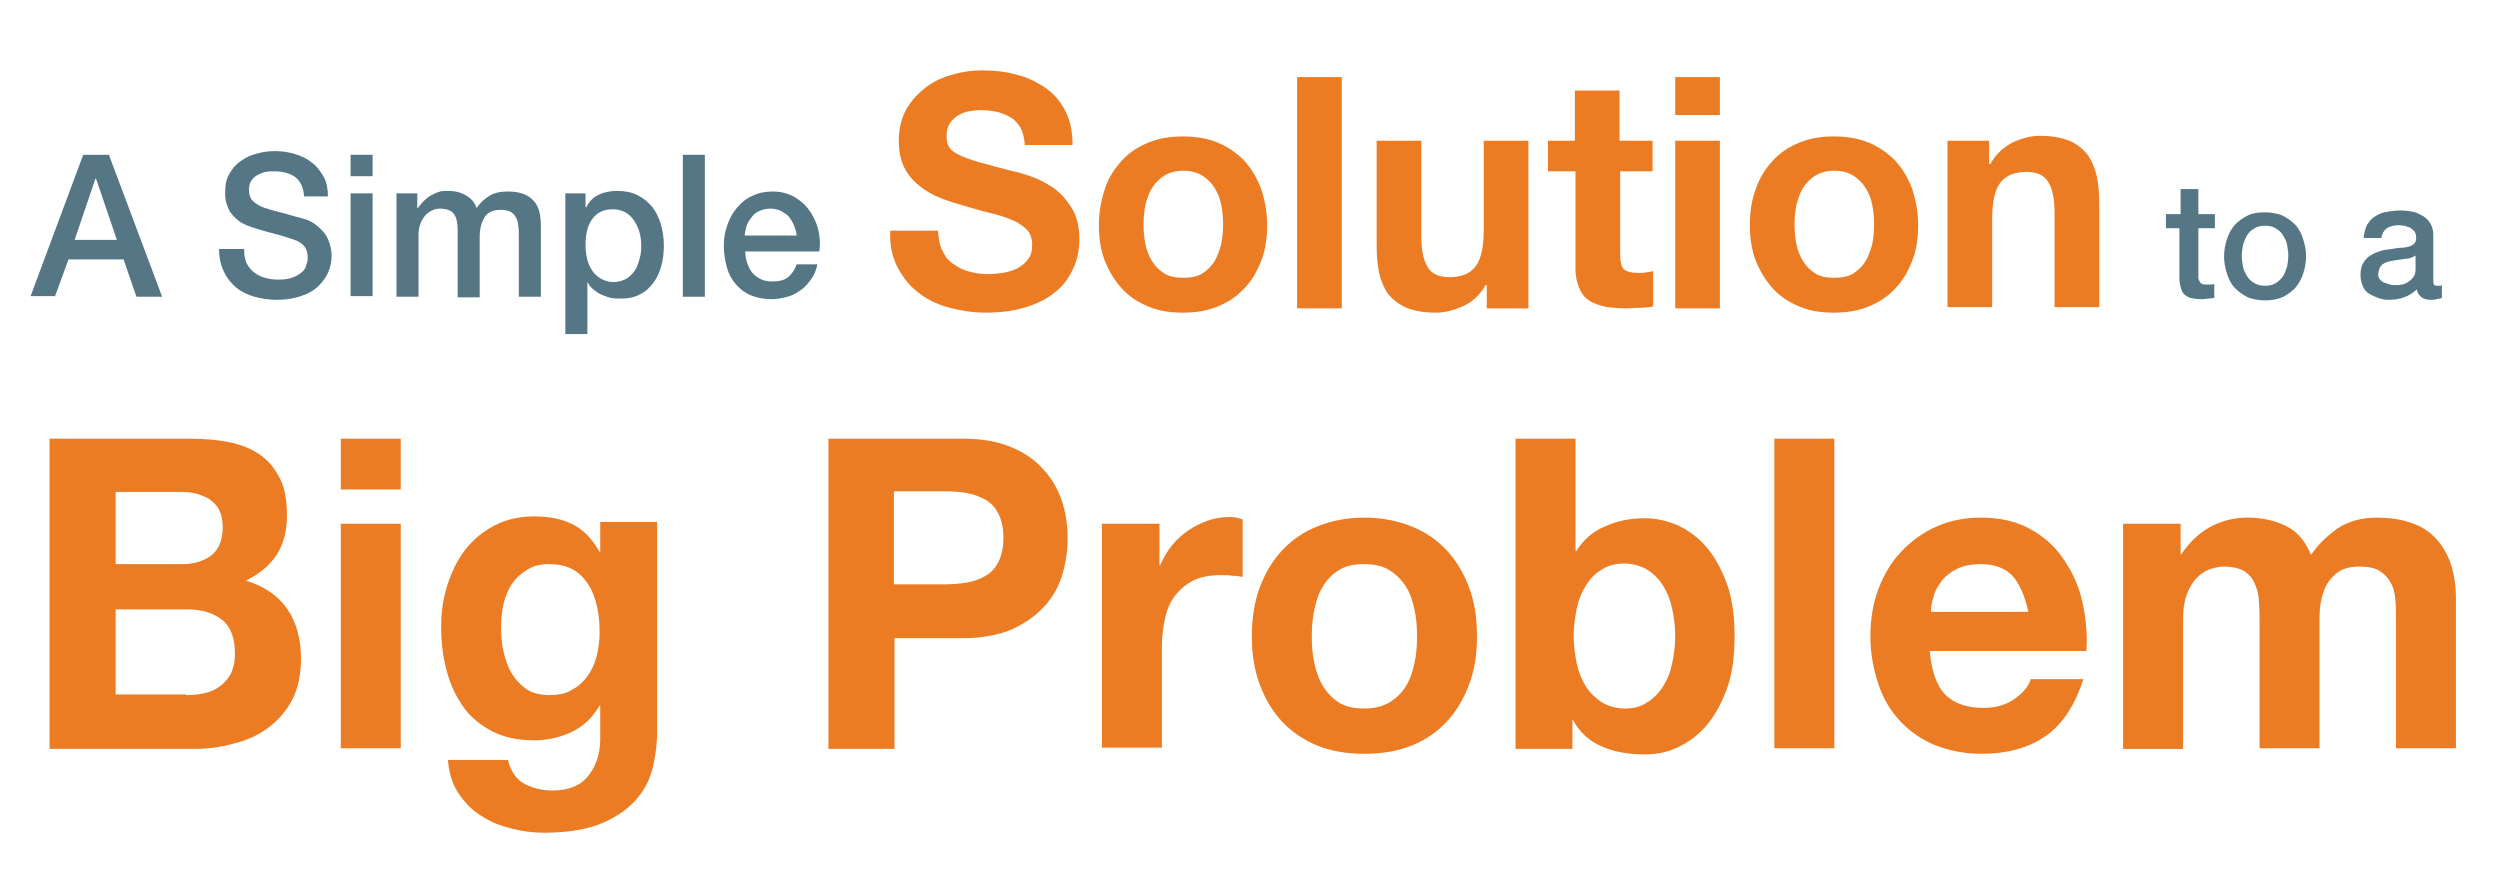 <?xml version="1.0" encoding="UTF-8"?>
<!-- Generator: Adobe Illustrator 23.1.1, SVG Export Plug-In . SVG Version: 6.00 Build 0)  -->
<svg xmlns="http://www.w3.org/2000/svg" xmlns:xlink="http://www.w3.org/1999/xlink" version="1.1" id="Layer_1" x="0px" y="0px" viewBox="0 0 408.6 144" style="enable-background:new 0 0 408.6 144;" xml:space="preserve">
<style type="text/css">
	.st0{fill:#557685;}
	.st1{fill:#EB7C23;}
</style>
<g>
	<g>
		<path class="st0" d="M13.6,25.3h4.2l8.7,23.2h-4.2l-2.1-6.1h-9L9,48.4H5L13.6,25.3z M12.2,39.2h6.9l-3.4-10h-0.1L12.2,39.2z"></path>
		<path class="st0" d="M39.9,40.7c0,0.9,0.1,1.6,0.4,2.3c0.3,0.6,0.7,1.1,1.2,1.5c0.5,0.4,1.1,0.7,1.8,0.9c0.7,0.2,1.4,0.3,2.2,0.3    c0.9,0,1.6-0.1,2.2-0.3c0.6-0.2,1.1-0.5,1.5-0.8c0.4-0.3,0.7-0.7,0.8-1.1s0.3-0.8,0.3-1.3c0-0.9-0.2-1.5-0.6-2    c-0.4-0.4-0.8-0.7-1.3-0.9c-0.8-0.3-1.7-0.6-2.8-0.9c-1.1-0.3-2.4-0.6-3.9-1.1c-1-0.3-1.8-0.6-2.4-1c-0.6-0.4-1.1-0.9-1.5-1.4    c-0.4-0.5-0.6-1.1-0.8-1.7c-0.2-0.6-0.2-1.2-0.2-1.8c0-1.2,0.2-2.2,0.7-3c0.5-0.9,1.1-1.6,1.9-2.1c0.8-0.6,1.7-1,2.6-1.2    c1-0.3,2-0.4,3-0.4c1.2,0,2.3,0.2,3.3,0.5c1,0.3,2,0.8,2.7,1.4c0.8,0.6,1.4,1.4,1.9,2.3c0.5,0.9,0.7,2,0.7,3.2h-3.9    c-0.1-1.5-0.6-2.5-1.5-3.2c-0.9-0.6-2-0.9-3.4-0.9c-0.5,0-0.9,0-1.4,0.1c-0.5,0.1-0.9,0.3-1.3,0.5c-0.4,0.2-0.7,0.5-1,0.9    c-0.3,0.4-0.4,0.9-0.4,1.5c0,0.8,0.2,1.5,0.7,1.9c0.5,0.5,1.1,0.8,1.9,1.1c0.1,0,0.4,0.1,1,0.3c0.6,0.2,1.2,0.3,1.9,0.5    c0.7,0.2,1.4,0.4,2.1,0.6c0.7,0.2,1.2,0.3,1.5,0.4c0.7,0.2,1.4,0.6,1.9,1c0.5,0.4,1,0.9,1.4,1.4s0.6,1.1,0.8,1.7    c0.2,0.6,0.3,1.2,0.3,1.8c0,1.3-0.3,2.4-0.8,3.3c-0.5,0.9-1.2,1.7-2,2.3c-0.8,0.6-1.8,1-2.9,1.3c-1.1,0.3-2.2,0.4-3.3,0.4    c-1.3,0-2.5-0.2-3.6-0.5c-1.1-0.3-2.1-0.8-3-1.5c-0.8-0.7-1.5-1.5-2-2.6c-0.5-1-0.8-2.3-0.8-3.7H39.9z"></path>
		<path class="st0" d="M57.3,25.3h3.6v3.5h-3.6V25.3z M57.3,31.6h3.6v16.8h-3.6V31.6z"></path>
		<path class="st0" d="M64.8,31.6h3.4V34h0.1c0.3-0.4,0.6-0.8,0.9-1.1c0.3-0.3,0.7-0.6,1.1-0.9c0.4-0.2,0.8-0.4,1.3-0.6    s1.1-0.2,1.7-0.2c1,0,1.9,0.2,2.8,0.7c0.9,0.5,1.5,1.2,1.8,2.1c0.6-0.9,1.3-1.5,2.1-2c0.8-0.5,1.8-0.7,3-0.7c1.7,0,3.1,0.4,4,1.3    c1,0.9,1.4,2.3,1.4,4.3v11.6h-3.6v-9.8c0-0.7,0-1.3-0.1-1.8c0-0.6-0.2-1-0.4-1.4c-0.2-0.4-0.5-0.7-0.9-0.9    c-0.4-0.2-0.9-0.3-1.6-0.3c-1.2,0-2.1,0.4-2.6,1.2c-0.5,0.8-0.8,1.9-0.8,3.3v9.8h-3.6V37.6c0-1.2-0.2-2.1-0.6-2.6    c-0.4-0.6-1.2-0.9-2.3-0.9c-0.5,0-0.9,0.1-1.3,0.3c-0.4,0.2-0.8,0.5-1.1,0.8c-0.3,0.4-0.6,0.8-0.8,1.4c-0.2,0.5-0.3,1.2-0.3,1.9    v10h-3.6V31.6z"></path>
		<path class="st0" d="M92.3,31.6h3.4v2.3h0.1c0.5-1,1.2-1.7,2.1-2.1c0.9-0.4,1.9-0.6,2.9-0.6c1.3,0,2.4,0.2,3.4,0.7    c1,0.5,1.7,1.1,2.4,1.9c0.6,0.8,1.1,1.8,1.4,2.8c0.3,1.1,0.5,2.2,0.5,3.5c0,1.1-0.1,2.2-0.4,3.3c-0.3,1.1-0.7,2-1.3,2.8    c-0.6,0.8-1.3,1.5-2.2,1.9c-0.9,0.5-1.9,0.7-3.1,0.7c-0.5,0-1,0-1.6-0.1c-0.5-0.1-1-0.3-1.5-0.5c-0.5-0.2-0.9-0.5-1.3-0.8    c-0.4-0.3-0.8-0.7-1-1.2h-0.1v8.4h-3.6V31.6z M104.8,40.1c0-0.8-0.1-1.5-0.3-2.2c-0.2-0.7-0.5-1.3-0.9-1.9s-0.9-1-1.4-1.3    c-0.6-0.3-1.2-0.5-2-0.5c-1.5,0-2.6,0.5-3.4,1.6s-1.1,2.5-1.1,4.3c0,0.8,0.1,1.6,0.3,2.4c0.2,0.7,0.5,1.3,0.9,1.9    c0.4,0.5,0.9,0.9,1.4,1.2c0.6,0.3,1.2,0.5,1.9,0.5c0.8,0,1.5-0.2,2.1-0.5c0.6-0.3,1-0.8,1.4-1.3s0.6-1.2,0.8-1.9    C104.8,41.5,104.8,40.8,104.8,40.1z"></path>
		<path class="st0" d="M111.6,25.3h3.6v23.2h-3.6V25.3z"></path>
		<path class="st0" d="M121.8,41c0,0.6,0.1,1.3,0.3,1.9c0.2,0.6,0.4,1.1,0.8,1.6c0.4,0.5,0.8,0.8,1.4,1.1c0.5,0.3,1.2,0.4,2,0.4    c1,0,1.9-0.2,2.5-0.7c0.6-0.5,1.1-1.2,1.4-2.1h3.4c-0.2,0.9-0.5,1.7-1,2.4c-0.5,0.7-1,1.3-1.7,1.8c-0.7,0.5-1.4,0.9-2.2,1.1    c-0.8,0.2-1.7,0.4-2.5,0.4c-1.3,0-2.4-0.2-3.4-0.6c-1-0.4-1.8-1-2.5-1.8c-0.7-0.8-1.2-1.7-1.5-2.8c-0.3-1.1-0.5-2.3-0.5-3.6    c0-1.2,0.2-2.3,0.6-3.4c0.4-1.1,0.9-2,1.6-2.8s1.5-1.5,2.5-1.9c1-0.5,2.1-0.7,3.3-0.7c1.3,0,2.4,0.3,3.4,0.8    c1,0.6,1.9,1.3,2.5,2.2c0.7,0.9,1.2,2,1.5,3.1c0.3,1.2,0.4,2.4,0.2,3.7H121.8z M130.2,38.6c0-0.6-0.2-1.1-0.4-1.7    c-0.2-0.5-0.5-1-0.8-1.4s-0.8-0.7-1.3-1c-0.5-0.2-1-0.4-1.7-0.4c-0.6,0-1.2,0.1-1.7,0.3c-0.5,0.2-1,0.5-1.3,0.9s-0.7,0.9-0.9,1.4    c-0.2,0.5-0.3,1.1-0.4,1.8H130.2z"></path>
	</g>
	<g>
		<path class="st1" d="M154.1,41.1c0.4,0.9,1,1.6,1.8,2.1c0.7,0.5,1.6,1,2.6,1.2c1,0.3,2,0.4,3.1,0.4c0.7,0,1.5-0.1,2.3-0.2    c0.8-0.1,1.6-0.4,2.3-0.7c0.7-0.4,1.3-0.8,1.8-1.5c0.5-0.6,0.7-1.4,0.7-2.4c0-1-0.3-1.9-0.9-2.5c-0.6-0.6-1.5-1.2-2.5-1.6    c-1-0.4-2.2-0.8-3.5-1.1c-1.3-0.3-2.6-0.7-4-1.1c-1.4-0.4-2.7-0.8-4-1.3c-1.3-0.5-2.5-1.2-3.5-2c-1-0.8-1.9-1.8-2.5-3    c-0.6-1.2-0.9-2.7-0.9-4.4c0-1.9,0.4-3.6,1.2-5.1c0.8-1.4,1.9-2.6,3.2-3.6c1.3-1,2.8-1.7,4.4-2.1c1.6-0.5,3.3-0.7,4.9-0.7    c1.9,0,3.8,0.2,5.5,0.7c1.8,0.4,3.3,1.2,4.7,2.1c1.4,1,2.5,2.2,3.3,3.8c0.8,1.5,1.2,3.4,1.2,5.6h-7.8c-0.1-1.1-0.3-2.1-0.7-2.8    c-0.4-0.7-0.9-1.3-1.6-1.7c-0.7-0.4-1.4-0.7-2.2-0.9c-0.8-0.2-1.8-0.3-2.7-0.3c-0.7,0-1.3,0.1-2,0.2c-0.7,0.1-1.2,0.4-1.8,0.7    c-0.5,0.4-1,0.8-1.3,1.3c-0.3,0.5-0.5,1.2-0.5,2c0,0.7,0.1,1.3,0.4,1.8c0.3,0.5,0.8,0.9,1.6,1.3c0.8,0.4,1.9,0.8,3.3,1.2    c1.4,0.4,3.3,0.9,5.6,1.5c0.7,0.1,1.6,0.4,2.8,0.8c1.2,0.4,2.4,1,3.6,1.8c1.2,0.8,2.2,1.9,3.1,3.3c0.9,1.4,1.3,3.1,1.3,5.2    c0,1.7-0.3,3.3-1,4.8c-0.7,1.5-1.6,2.8-2.9,3.8c-1.3,1.1-2.9,1.9-4.8,2.5c-1.9,0.6-4.1,0.9-6.6,0.9c-2,0-4-0.3-5.9-0.8    c-1.9-0.5-3.6-1.3-5-2.4c-1.5-1.1-2.6-2.5-3.5-4.2c-0.9-1.7-1.3-3.7-1.2-6h7.8C153.4,39.1,153.6,40.2,154.1,41.1z"></path>
		<path class="st1" d="M180.6,30.8c0.6-1.8,1.6-3.3,2.8-4.6c1.2-1.3,2.6-2.2,4.3-2.9s3.6-1,5.6-1c2.1,0,4,0.3,5.7,1    c1.7,0.7,3.1,1.7,4.3,2.9c1.2,1.3,2.1,2.8,2.8,4.6c0.6,1.8,1,3.8,1,6s-0.3,4.2-1,5.9c-0.7,1.8-1.6,3.3-2.8,4.5    c-1.2,1.3-2.6,2.2-4.3,2.9c-1.7,0.7-3.6,1-5.7,1c-2.1,0-4-0.3-5.6-1c-1.7-0.7-3.1-1.6-4.3-2.9c-1.2-1.3-2.1-2.8-2.8-4.5    c-0.7-1.8-1-3.7-1-5.9S180,32.6,180.6,30.8z M187.2,39.9c0.2,1,0.6,2,1.1,2.8c0.5,0.8,1.2,1.5,2,2c0.8,0.5,1.8,0.7,3.1,0.7    s2.3-0.2,3.1-0.7c0.8-0.5,1.5-1.2,2-2c0.5-0.8,0.8-1.8,1.1-2.8c0.2-1,0.3-2.1,0.3-3.2c0-1.1-0.1-2.2-0.3-3.2    c-0.2-1.1-0.6-2-1.1-2.8c-0.5-0.8-1.2-1.5-2-2c-0.8-0.5-1.9-0.8-3.1-0.8s-2.3,0.3-3.1,0.8c-0.8,0.5-1.5,1.2-2,2    c-0.5,0.8-0.8,1.7-1.1,2.8c-0.2,1.1-0.3,2.1-0.3,3.2C186.9,37.8,187,38.9,187.2,39.9z"></path>
		<path class="st1" d="M219.3,12.6v37.8H212V12.6H219.3z"></path>
		<path class="st1" d="M243,50.4v-3.8h-0.2c-0.9,1.6-2.1,2.7-3.6,3.4c-1.5,0.7-3,1.1-4.5,1.1c-2,0-3.6-0.3-4.8-0.8s-2.2-1.3-3-2.2    c-0.7-1-1.2-2.2-1.5-3.5c-0.3-1.4-0.4-2.9-0.4-4.6V23h7.3v15.5c0,2.3,0.3,3.9,1,5.1s1.9,1.7,3.6,1.7c2,0,3.4-0.6,4.3-1.8    c0.9-1.2,1.3-3.2,1.3-6V23h7.3v27.4H243z"></path>
		<path class="st1" d="M270.1,23v5h-5.3v13.5c0,1.3,0.2,2.1,0.6,2.5c0.4,0.4,1.2,0.6,2.5,0.6c0.4,0,0.8,0,1.2-0.1    c0.4,0,0.7-0.1,1.1-0.2v5.8c-0.6,0.1-1.3,0.2-2.1,0.2c-0.8,0-1.5,0.1-2.2,0.1c-1.1,0-2.2-0.1-3.2-0.2c-1-0.2-1.9-0.5-2.7-0.9    c-0.8-0.5-1.4-1.1-1.8-2s-0.7-2-0.7-3.3V28H253v-5h4.4v-8.2h7.3V23H270.1z"></path>
		<path class="st1" d="M273.8,18.8v-6.2h7.3v6.2H273.8z M281.1,23v27.4h-7.3V23H281.1z"></path>
		<path class="st1" d="M287,30.8c0.6-1.8,1.6-3.3,2.8-4.6c1.2-1.3,2.6-2.2,4.3-2.9s3.6-1,5.6-1c2.1,0,4,0.3,5.7,1    c1.7,0.7,3.1,1.7,4.3,2.9c1.2,1.3,2.1,2.8,2.8,4.6c0.6,1.8,1,3.8,1,6s-0.3,4.2-1,5.9c-0.7,1.8-1.6,3.3-2.8,4.5    c-1.2,1.3-2.6,2.2-4.3,2.9c-1.7,0.7-3.6,1-5.7,1c-2.1,0-4-0.3-5.6-1c-1.7-0.7-3.1-1.6-4.3-2.9c-1.2-1.3-2.1-2.8-2.8-4.5    c-0.7-1.8-1-3.7-1-5.9S286.3,32.6,287,30.8z M293.6,39.9c0.2,1,0.6,2,1.1,2.8c0.5,0.8,1.2,1.5,2,2c0.8,0.5,1.8,0.7,3.1,0.7    c1.2,0,2.3-0.2,3.1-0.7c0.8-0.5,1.5-1.2,2-2c0.5-0.8,0.8-1.8,1.1-2.8c0.2-1,0.3-2.1,0.3-3.2c0-1.1-0.1-2.2-0.3-3.2    c-0.2-1.1-0.6-2-1.1-2.8c-0.5-0.8-1.2-1.5-2-2c-0.8-0.5-1.9-0.8-3.1-0.8c-1.2,0-2.3,0.3-3.1,0.8c-0.8,0.5-1.5,1.2-2,2    c-0.5,0.8-0.8,1.7-1.1,2.8c-0.2,1.1-0.3,2.1-0.3,3.2C293.3,37.8,293.4,38.9,293.6,39.9z"></path>
		<path class="st1" d="M325.1,23v3.8h0.2c0.9-1.6,2.1-2.7,3.6-3.5c1.5-0.7,3-1.1,4.5-1.1c2,0,3.5,0.3,4.8,0.8c1.2,0.5,2.2,1.3,3,2.3    c0.7,1,1.2,2.2,1.5,3.5c0.3,1.4,0.4,2.9,0.4,4.6v16.8h-7.3V34.9c0-2.3-0.3-3.9-1-5.1s-1.9-1.7-3.6-1.7c-2,0-3.4,0.6-4.3,1.8    s-1.3,3.2-1.3,6v14.3h-7.3V23H325.1z"></path>
	</g>
	<g>
		<path class="st0" d="M354.2,35h2.2v-4.1h2.9V35h2.7v2.3h-2.7v7.3c0,0.3,0,0.6,0,0.8c0,0.2,0.1,0.4,0.2,0.6    c0.1,0.2,0.2,0.3,0.4,0.4c0.2,0.1,0.4,0.1,0.8,0.1c0.2,0,0.4,0,0.6,0c0.2,0,0.4,0,0.6-0.1v2.3c-0.3,0-0.6,0.1-1,0.1    c-0.3,0-0.6,0.1-1,0.1c-0.8,0-1.4-0.1-1.9-0.2c-0.5-0.2-0.8-0.4-1.1-0.7c-0.3-0.3-0.4-0.7-0.5-1.1c-0.1-0.4-0.2-0.9-0.2-1.5v-8.1    h-2.2V35z"></path>
		<path class="st0" d="M370.2,49.1c-1.1,0-2-0.2-2.8-0.5c-0.8-0.4-1.5-0.9-2.1-1.5c-0.6-0.6-1-1.4-1.3-2.3c-0.3-0.9-0.5-1.9-0.5-2.9    c0-1,0.2-2,0.5-2.9c0.3-0.9,0.7-1.6,1.3-2.3c0.6-0.6,1.3-1.1,2.1-1.5c0.8-0.4,1.8-0.5,2.8-0.5s2,0.2,2.8,0.5    c0.8,0.4,1.5,0.9,2.1,1.5c0.6,0.6,1,1.4,1.3,2.3c0.3,0.9,0.5,1.8,0.5,2.9c0,1.1-0.2,2-0.5,2.9c-0.3,0.9-0.7,1.6-1.3,2.3    c-0.6,0.6-1.3,1.1-2.1,1.5C372.2,48.9,371.3,49.1,370.2,49.1z M370.2,46.7c0.7,0,1.2-0.1,1.7-0.4c0.5-0.3,0.9-0.7,1.2-1.1    c0.3-0.5,0.5-1,0.7-1.6c0.1-0.6,0.2-1.2,0.2-1.8c0-0.6-0.1-1.2-0.2-1.8c-0.1-0.6-0.4-1.1-0.7-1.6c-0.3-0.5-0.7-0.8-1.2-1.1    s-1-0.4-1.7-0.4s-1.2,0.1-1.7,0.4s-0.9,0.6-1.2,1.1c-0.3,0.5-0.5,1-0.7,1.6c-0.1,0.6-0.2,1.2-0.2,1.8c0,0.6,0.1,1.2,0.2,1.8    c0.1,0.6,0.4,1.1,0.7,1.6c0.3,0.5,0.7,0.8,1.2,1.1C369,46.6,369.6,46.7,370.2,46.7z"></path>
		<path class="st0" d="M397.7,45.7c0,0.4,0,0.6,0.1,0.8c0.1,0.2,0.3,0.2,0.6,0.2c0.1,0,0.2,0,0.3,0c0.1,0,0.3,0,0.4-0.1v2.1    c-0.1,0-0.2,0.1-0.4,0.1c-0.2,0-0.3,0.1-0.5,0.1c-0.2,0-0.3,0.1-0.5,0.1c-0.2,0-0.3,0-0.4,0c-0.6,0-1.1-0.1-1.5-0.4    s-0.7-0.7-0.8-1.3c-0.6,0.6-1.3,1-2.1,1.3c-0.8,0.3-1.7,0.4-2.5,0.4c-0.6,0-1.2-0.1-1.7-0.3c-0.5-0.2-1-0.4-1.5-0.7    s-0.8-0.7-1-1.2s-0.4-1.1-0.4-1.8c0-0.8,0.1-1.5,0.5-2.1c0.3-0.5,0.7-0.9,1.2-1.2c0.5-0.3,1-0.5,1.6-0.7s1.2-0.2,1.8-0.3    c0.5-0.1,1-0.2,1.5-0.2c0.5,0,0.9-0.1,1.3-0.2c0.4-0.1,0.7-0.3,0.9-0.5c0.2-0.2,0.3-0.6,0.3-1c0-0.4-0.1-0.7-0.3-1    c-0.2-0.2-0.4-0.4-0.7-0.6c-0.3-0.1-0.6-0.2-0.9-0.3c-0.3,0-0.6-0.1-0.9-0.1c-0.8,0-1.5,0.2-2,0.5c-0.5,0.4-0.8,0.9-0.9,1.6h-2.9    c0.1-0.9,0.3-1.6,0.6-2.2c0.4-0.6,0.8-1.1,1.4-1.4c0.6-0.4,1.2-0.6,1.9-0.7c0.7-0.1,1.4-0.2,2.2-0.2c0.7,0,1.3,0.1,1.9,0.2    c0.6,0.1,1.2,0.4,1.7,0.7c0.5,0.3,0.9,0.7,1.2,1.2c0.3,0.5,0.5,1.1,0.5,1.8V45.7z M394.7,41.8c-0.4,0.3-1,0.5-1.6,0.5    c-0.7,0.1-1.3,0.2-2,0.3c-0.3,0.1-0.6,0.1-0.9,0.2c-0.3,0.1-0.5,0.2-0.8,0.4c-0.2,0.2-0.4,0.4-0.5,0.7s-0.2,0.6-0.2,1    c0,0.3,0.1,0.6,0.3,0.8s0.4,0.4,0.7,0.5c0.3,0.1,0.6,0.2,0.9,0.3c0.3,0.1,0.6,0.1,0.9,0.1c0.3,0,0.7,0,1.1-0.1    c0.4-0.1,0.7-0.2,1.1-0.5c0.3-0.2,0.6-0.5,0.8-0.8c0.2-0.3,0.3-0.7,0.3-1.2V41.8z"></path>
	</g>
	<g>
		<path class="st1" d="M31.2,71.7c2.3,0,4.5,0.2,6.4,0.6c1.9,0.4,3.6,1.1,5,2.1c1.4,1,2.4,2.3,3.2,3.9c0.8,1.6,1.1,3.6,1.1,6    c0,2.6-0.6,4.7-1.7,6.4c-1.1,1.7-2.8,3.1-5,4.2c3,0.9,5.3,2.5,6.8,4.7c1.5,2.2,2.2,5,2.2,8.1c0,2.6-0.5,4.8-1.4,6.6    c-1,1.9-2.3,3.4-3.9,4.6c-1.6,1.2-3.5,2.1-5.6,2.6c-2.1,0.6-4.2,0.9-6.4,0.9H8.1V71.7H31.2z M29.8,92.2c1.9,0,3.5-0.5,4.7-1.4    c1.2-0.9,1.9-2.5,1.9-4.6c0-1.2-0.2-2.1-0.6-2.9c-0.4-0.8-1-1.3-1.7-1.8c-0.7-0.4-1.5-0.7-2.4-0.9c-0.9-0.2-1.8-0.2-2.8-0.2H18.9    v11.8H29.8z M30.4,113.6c1.1,0,2.1-0.1,3-0.3c1-0.2,1.8-0.6,2.5-1.1c0.7-0.5,1.3-1.2,1.8-2c0.4-0.9,0.7-1.9,0.7-3.3    c0-2.6-0.7-4.5-2.1-5.6c-1.4-1.1-3.3-1.7-5.6-1.7H18.9v13.9H30.4z"></path>
		<path class="st1" d="M55.7,80v-8.3h9.8V80H55.7z M65.5,85.6v36.7h-9.8V85.6H65.5z"></path>
		<path class="st1" d="M106.8,125c-0.4,1.9-1.2,3.7-2.5,5.3c-1.3,1.6-3.1,3-5.6,4.1c-2.4,1.1-5.7,1.7-9.8,1.7    c-1.7,0-3.5-0.2-5.3-0.7c-1.8-0.4-3.5-1.1-5-2.1c-1.5-0.9-2.7-2.2-3.7-3.7c-1-1.5-1.5-3.3-1.7-5.4H83c0.5,1.9,1.4,3.2,2.7,3.9    c1.3,0.7,2.9,1.1,4.6,1.1c2.8,0,4.8-0.9,6-2.6c1.3-1.7,1.9-3.9,1.8-6.5v-4.8H98c-1.1,1.9-2.6,3.4-4.5,4.3c-1.9,0.9-4,1.4-6.2,1.4    c-2.7,0-5-0.5-6.9-1.5c-1.9-1-3.5-2.3-4.7-4c-1.2-1.7-2.1-3.6-2.7-5.9c-0.6-2.2-0.9-4.6-0.9-7.1c0-2.4,0.3-4.6,1-6.8    c0.7-2.2,1.6-4.1,2.9-5.8c1.3-1.7,2.9-3,4.8-4c1.9-1,4.1-1.5,6.6-1.5c2.3,0,4.4,0.4,6.2,1.3c1.8,0.9,3.2,2.4,4.4,4.5h0.1v-4.9h9.3    v34.3C107.4,121.4,107.2,123.1,106.8,125z M93.4,112.8c1.1-0.6,1.9-1.3,2.6-2.3c0.7-0.9,1.2-2,1.5-3.2s0.5-2.5,0.5-3.8    c0-1.5-0.1-2.9-0.4-4.3c-0.3-1.3-0.7-2.5-1.4-3.6c-0.6-1-1.5-1.9-2.5-2.5c-1.1-0.6-2.4-0.9-4-0.9c-1.4,0-2.6,0.3-3.5,0.9    c-1,0.6-1.8,1.3-2.5,2.3c-0.7,1-1.1,2.1-1.4,3.3c-0.3,1.3-0.4,2.6-0.4,3.9c0,1.3,0.1,2.6,0.4,3.9c0.3,1.3,0.7,2.5,1.3,3.5    c0.6,1,1.4,1.9,2.4,2.6c1,0.7,2.3,1,3.8,1C91.1,113.6,92.4,113.4,93.4,112.8z"></path>
		<path class="st1" d="M157.5,71.7c3.1,0,5.7,0.5,7.8,1.4c2.2,0.9,3.9,2.1,5.3,3.7c1.4,1.5,2.3,3.2,3,5.2c0.6,1.9,0.9,3.9,0.9,6    c0,2-0.3,4-0.9,6c-0.6,2-1.6,3.7-3,5.2c-1.4,1.5-3.1,2.7-5.3,3.7c-2.2,0.9-4.8,1.4-7.8,1.4h-11.3v18.1h-10.8V71.7H157.5z     M154.5,95.5c1.2,0,2.4-0.1,3.6-0.3c1.1-0.2,2.2-0.6,3-1.1c0.9-0.5,1.6-1.3,2.1-2.3c0.5-1,0.8-2.3,0.8-3.9c0-1.6-0.3-2.9-0.8-3.9    c-0.5-1-1.2-1.8-2.1-2.3c-0.9-0.5-1.9-0.9-3-1.1c-1.1-0.2-2.3-0.3-3.6-0.3h-8.4v15.2H154.5z"></path>
		<path class="st1" d="M189.5,85.6v6.8h0.1c0.5-1.1,1.1-2.2,1.9-3.2c0.8-1,1.7-1.8,2.7-2.5c1-0.7,2.1-1.2,3.2-1.6    c1.1-0.4,2.3-0.6,3.6-0.6c0.6,0,1.4,0.1,2.1,0.4v9.4c-0.5-0.1-1-0.2-1.7-0.2c-0.6-0.1-1.3-0.1-1.9-0.1c-1.8,0-3.3,0.3-4.5,0.9    c-1.2,0.6-2.2,1.5-3,2.5c-0.8,1.1-1.3,2.3-1.6,3.7c-0.3,1.4-0.5,3-0.5,4.6v16.5h-9.8V85.6H189.5z"></path>
		<path class="st1" d="M205.9,96c0.9-2.4,2.1-4.4,3.7-6.1c1.6-1.7,3.5-3,5.8-3.9c2.2-0.9,4.8-1.4,7.6-1.4s5.3,0.5,7.6,1.4    c2.3,0.9,4.2,2.2,5.8,3.9c1.6,1.7,2.8,3.7,3.7,6.1c0.9,2.4,1.3,5,1.3,8c0,2.9-0.4,5.6-1.3,7.9c-0.9,2.4-2.1,4.4-3.7,6.1    c-1.6,1.7-3.5,3-5.8,3.9c-2.3,0.9-4.8,1.3-7.6,1.3s-5.3-0.4-7.6-1.3c-2.2-0.9-4.2-2.2-5.8-3.9c-1.6-1.7-2.8-3.7-3.7-6.1    c-0.9-2.4-1.3-5-1.3-7.9C204.6,101.1,205,98.4,205.9,96z M214.8,108.3c0.3,1.4,0.7,2.6,1.4,3.8c0.7,1.1,1.5,2,2.6,2.7    c1.1,0.7,2.5,1,4.1,1s3-0.3,4.2-1c1.1-0.7,2-1.5,2.7-2.7c0.7-1.1,1.1-2.4,1.4-3.8c0.3-1.4,0.4-2.8,0.4-4.3c0-1.5-0.1-2.9-0.4-4.3    s-0.7-2.7-1.4-3.8c-0.7-1.1-1.6-2-2.7-2.7c-1.1-0.7-2.5-1-4.2-1s-3,0.3-4.1,1c-1.1,0.7-2,1.6-2.6,2.7c-0.7,1.1-1.1,2.3-1.4,3.8    c-0.3,1.4-0.4,2.9-0.4,4.3C214.4,105.5,214.5,106.9,214.8,108.3z"></path>
		<path class="st1" d="M257.5,71.7v18.4h0.1c1.2-1.9,2.8-3.3,4.8-4.1c2-0.9,4.2-1.3,6.4-1.3c1.8,0,3.6,0.4,5.3,1.1    c1.7,0.8,3.3,1.9,4.7,3.5c1.4,1.6,2.5,3.6,3.4,6c0.9,2.4,1.3,5.3,1.3,8.7c0,3.4-0.4,6.3-1.3,8.7c-0.9,2.4-2,4.4-3.4,6    c-1.4,1.6-3,2.7-4.7,3.5c-1.7,0.8-3.5,1.1-5.3,1.1c-2.6,0-5-0.4-7-1.3c-2.1-0.9-3.6-2.3-4.7-4.3H257v4.7h-9.3V71.7H257.5z     M273.3,99.5c-0.3-1.4-0.8-2.7-1.5-3.8c-0.7-1.1-1.5-1.9-2.6-2.6c-1-0.6-2.3-1-3.7-1c-1.4,0-2.7,0.3-3.7,1    c-1.1,0.6-1.9,1.5-2.6,2.6c-0.7,1.1-1.2,2.3-1.5,3.8c-0.3,1.4-0.5,2.9-0.5,4.5c0,1.5,0.2,3,0.5,4.4c0.3,1.4,0.8,2.7,1.5,3.8    c0.7,1.1,1.6,1.9,2.6,2.6c1.1,0.6,2.3,1,3.7,1c1.5,0,2.7-0.3,3.7-1c1-0.6,1.9-1.5,2.6-2.6c0.7-1.1,1.2-2.3,1.5-3.8    c0.3-1.4,0.5-2.9,0.5-4.4C273.8,102.4,273.6,100.9,273.3,99.5z"></path>
		<path class="st1" d="M299.8,71.7v50.6H290V71.7H299.8z"></path>
		<path class="st1" d="M317.9,113.5c1.5,1.5,3.6,2.2,6.3,2.2c2,0,3.7-0.5,5.1-1.5c1.4-1,2.3-2.1,2.6-3.2h8.6    c-1.4,4.4-3.5,7.5-6.3,9.4c-2.8,1.9-6.3,2.8-10.3,2.8c-2.8,0-5.3-0.5-7.6-1.4c-2.2-0.9-4.1-2.2-5.7-3.9c-1.6-1.7-2.8-3.7-3.6-6.1    c-0.8-2.4-1.3-5-1.3-7.8c0-2.7,0.4-5.3,1.3-7.7c0.9-2.4,2.1-4.4,3.7-6.1c1.6-1.7,3.5-3.1,5.7-4.1c2.2-1,4.7-1.5,7.4-1.5    c3,0,5.7,0.6,7.9,1.8c2.2,1.2,4.1,2.8,5.5,4.9c1.4,2,2.5,4.3,3.1,6.9c0.6,2.6,0.9,5.3,0.7,8.2h-25.6    C315.7,109.7,316.5,112,317.9,113.5z M329,94.2c-1.2-1.3-2.9-2-5.3-2c-1.6,0-2.9,0.3-3.9,0.8c-1,0.5-1.9,1.2-2.5,2    c-0.6,0.8-1.1,1.7-1.3,2.6c-0.3,0.9-0.4,1.7-0.4,2.4h15.9C331,97.5,330.1,95.5,329,94.2z"></path>
		<path class="st1" d="M356.4,85.6v5h0.1c1.3-1.9,2.8-3.4,4.6-4.4c1.8-1,3.9-1.6,6.2-1.6c2.2,0,4.3,0.4,6.2,1.3    c1.9,0.9,3.3,2.5,4.2,4.8c1.1-1.6,2.5-3,4.3-4.3c1.8-1.2,4-1.8,6.4-1.8c1.9,0,3.6,0.2,5.2,0.7c1.6,0.5,3,1.2,4.1,2.3    c1.1,1,2,2.4,2.7,4.1c0.6,1.7,1,3.7,1,6.1v24.5h-9.8v-20.8c0-1.2,0-2.4-0.1-3.5c-0.1-1.1-0.3-2-0.8-2.8c-0.4-0.8-1-1.4-1.8-1.9    c-0.8-0.5-1.9-0.7-3.3-0.7c-1.4,0-2.5,0.3-3.3,0.8c-0.8,0.5-1.5,1.3-2,2.1c-0.5,0.9-0.8,1.9-1,3c-0.2,1.1-0.2,2.2-0.2,3.4v20.4    h-9.8v-20.6c0-1.1,0-2.2-0.1-3.2c0-1.1-0.2-2-0.6-2.9c-0.3-0.9-0.9-1.6-1.7-2.2c-0.8-0.5-2-0.8-3.5-0.8c-0.5,0-1.1,0.1-1.8,0.3    c-0.8,0.2-1.5,0.6-2.2,1.2c-0.7,0.6-1.3,1.4-1.8,2.6c-0.5,1.1-0.8,2.6-0.8,4.4v21.3h-9.8V85.6H356.4z"></path>
	</g>
</g>
</svg>
